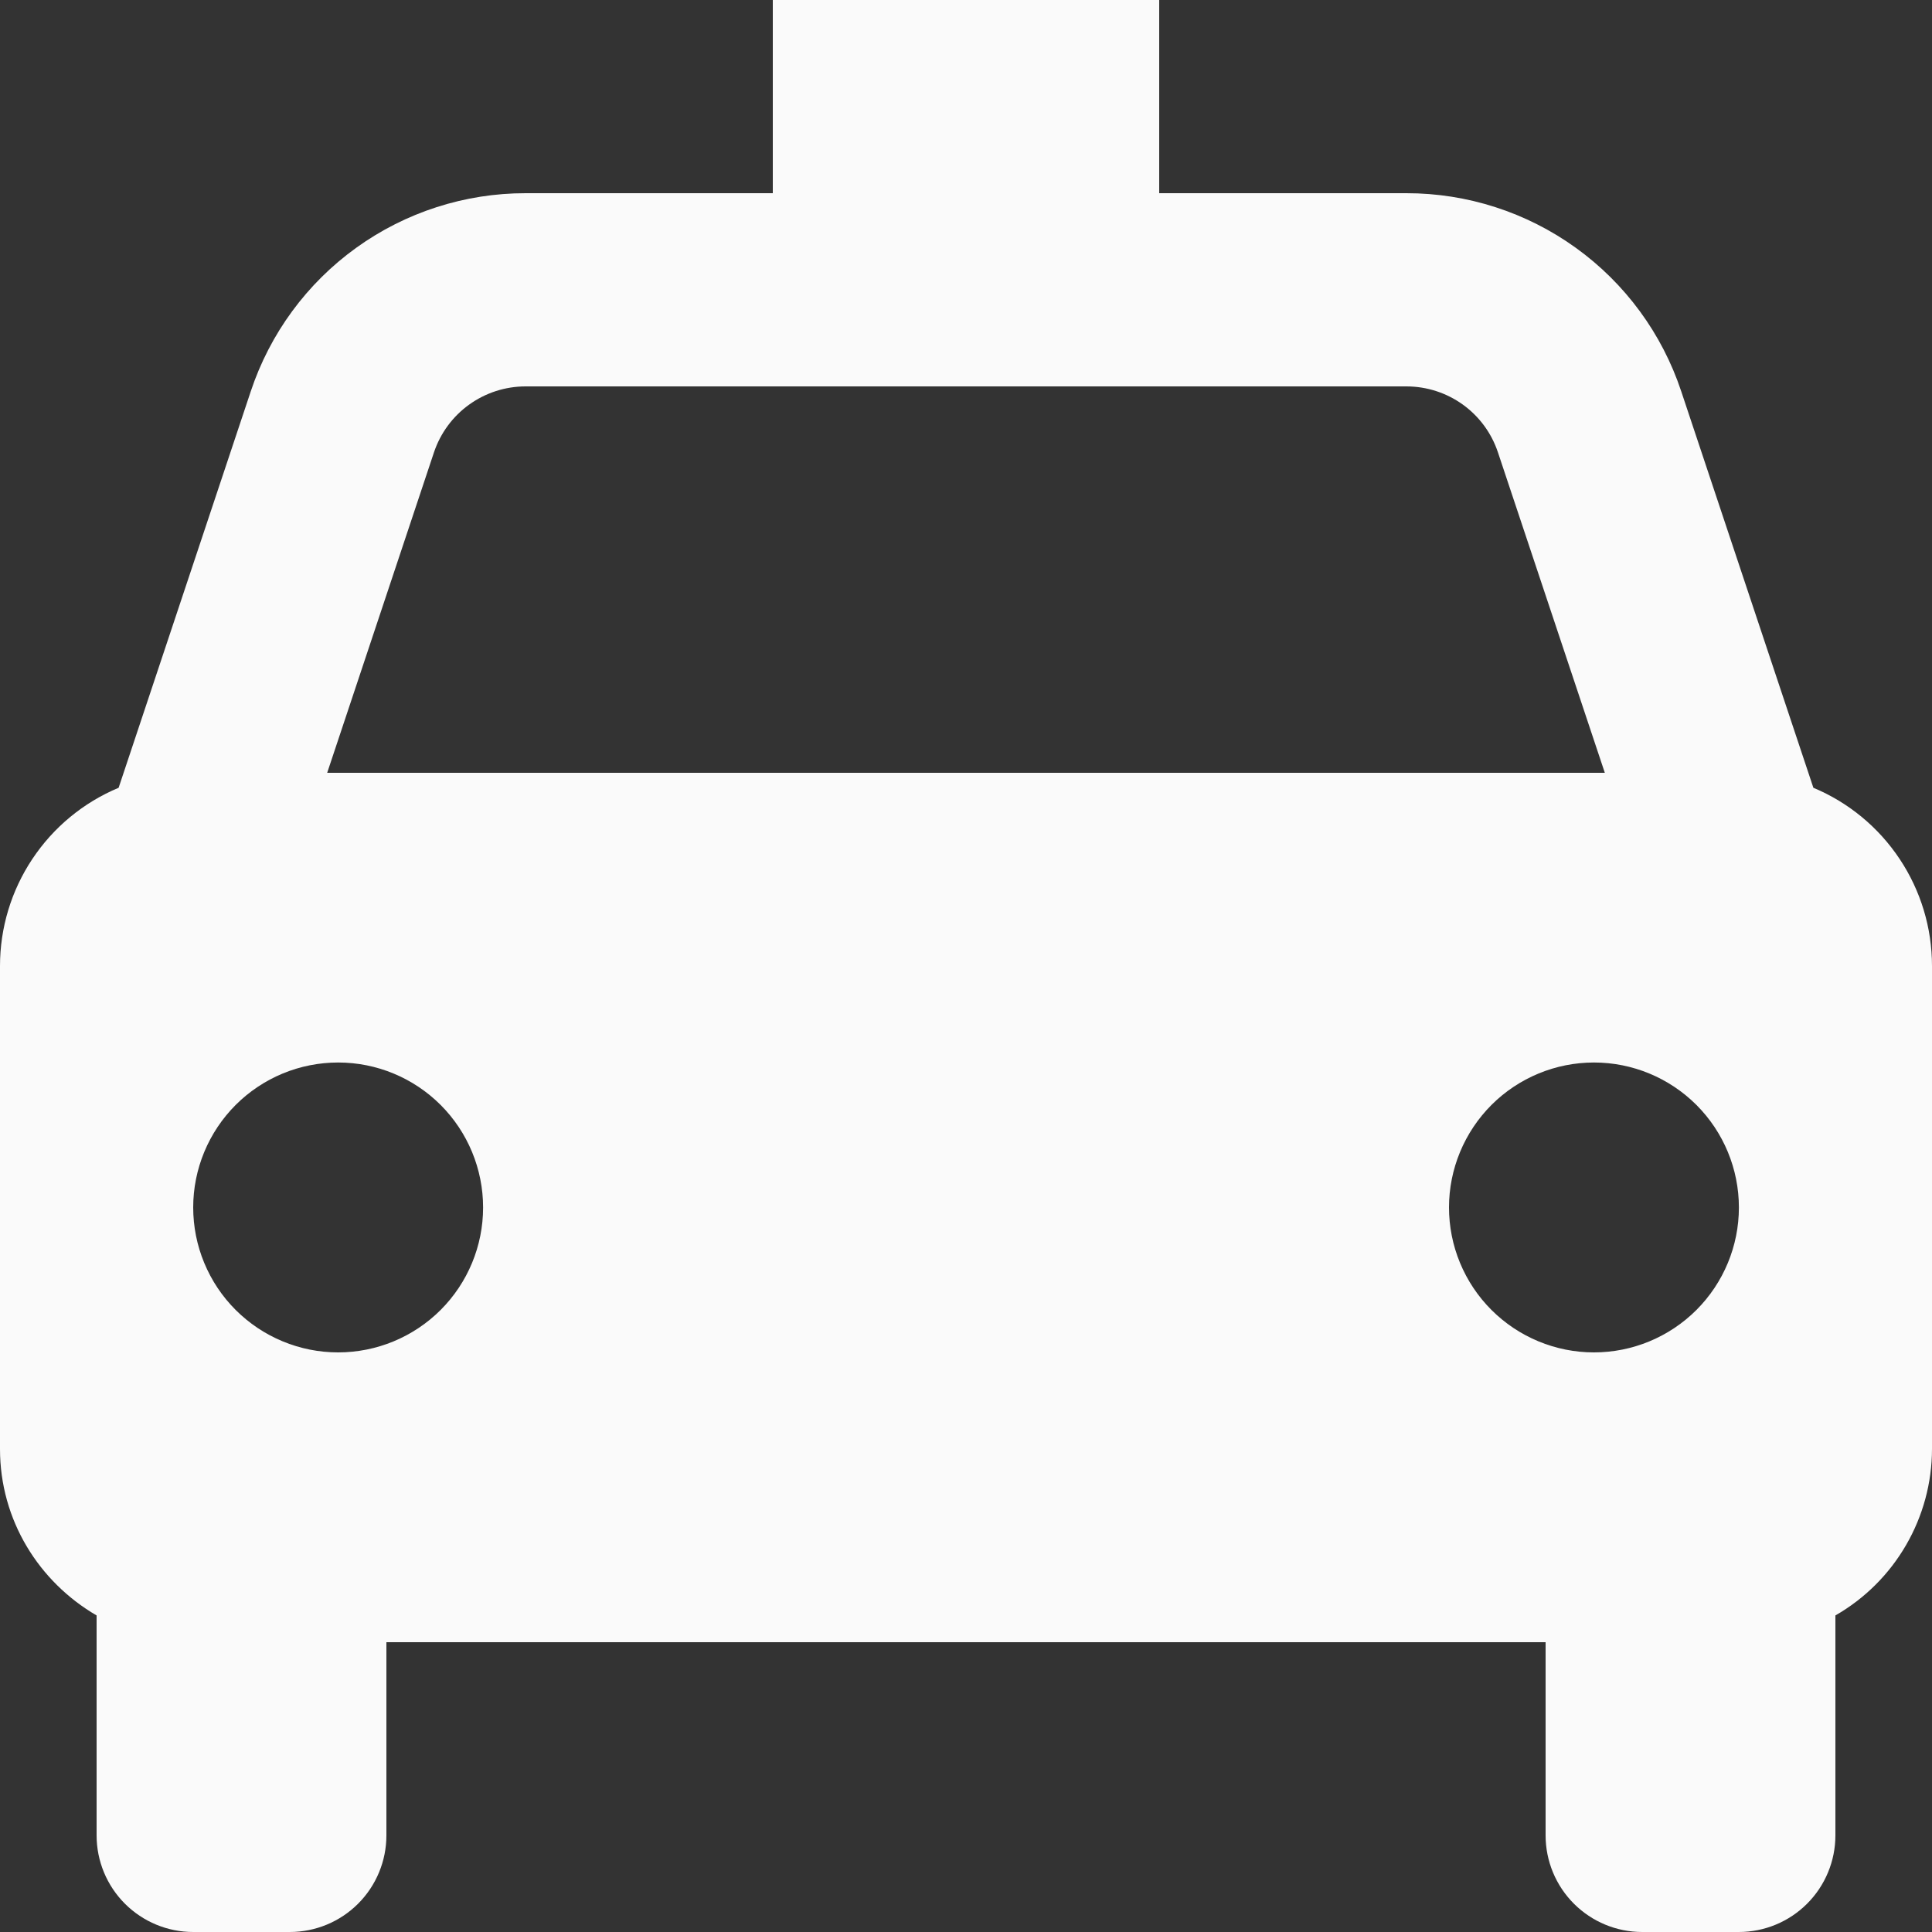 <svg width="40" height="40" viewBox="0 0 40 40" fill="none" xmlns="http://www.w3.org/2000/svg">
<rect x="0" y="0" width="40" height="40" fill="#333333" stroke="none"/>
<path d="M37.544 16.31L34.808 8.102C34.411 6.907 33.648 5.867 32.626 5.131C31.605 4.395 30.377 3.999 29.118 4H24V0H16V4H10.882C9.623 3.999 8.395 4.395 7.374 5.131C6.352 5.867 5.589 6.907 5.192 8.102L2.456 16.31C1.728 16.614 1.107 17.127 0.67 17.784C0.233 18.44 -9.61801e-07 19.211 0 20V30C0 31.476 0.808 32.752 2 33.446V38C2 38.53 2.211 39.039 2.586 39.414C2.961 39.789 3.47 40 4 40H6C6.53 40 7.039 39.789 7.414 39.414C7.789 39.039 8 38.53 8 38V34H32V38C32 38.53 32.211 39.039 32.586 39.414C32.961 39.789 33.47 40 34 40H36C36.53 40 37.039 39.789 37.414 39.414C37.789 39.039 38 38.53 38 38V33.446C38.607 33.098 39.111 32.596 39.462 31.991C39.813 31.386 39.999 30.7 40 30V20C40 19.211 39.767 18.44 39.33 17.784C38.893 17.127 38.272 16.614 37.544 16.31ZM10.882 8H29.116C29.978 8 30.742 8.548 31.014 9.368L33.226 16H6.774L8.984 9.368C9.117 8.97 9.371 8.623 9.712 8.378C10.053 8.132 10.462 8 10.882 8ZM7 28C6.606 28 6.216 27.922 5.852 27.771C5.488 27.62 5.157 27.399 4.878 27.12C4.6 26.842 4.379 26.511 4.228 26.146C4.077 25.782 4 25.392 4 24.998C4 24.604 4.078 24.214 4.229 23.85C4.38 23.486 4.601 23.155 4.88 22.876C5.158 22.598 5.489 22.377 5.853 22.226C6.218 22.075 6.608 21.998 7.002 21.998C7.798 21.998 8.561 22.315 9.124 22.878C9.686 23.441 10.002 24.204 10.002 25C10.002 25.796 9.685 26.559 9.122 27.122C8.559 27.684 7.796 28 7 28ZM33 28C32.606 28 32.216 27.922 31.852 27.771C31.488 27.62 31.157 27.399 30.878 27.12C30.6 26.842 30.379 26.511 30.228 26.146C30.077 25.782 30 25.392 30 24.998C30 24.604 30.078 24.214 30.229 23.85C30.38 23.486 30.601 23.155 30.88 22.876C31.158 22.598 31.489 22.377 31.854 22.226C32.218 22.075 32.608 21.998 33.002 21.998C33.798 21.998 34.561 22.315 35.124 22.878C35.686 23.441 36.002 24.204 36.002 25C36.002 25.796 35.685 26.559 35.122 27.122C34.559 27.684 33.796 28 33 28Z" fill="#FAFAFA"/>
</svg>
